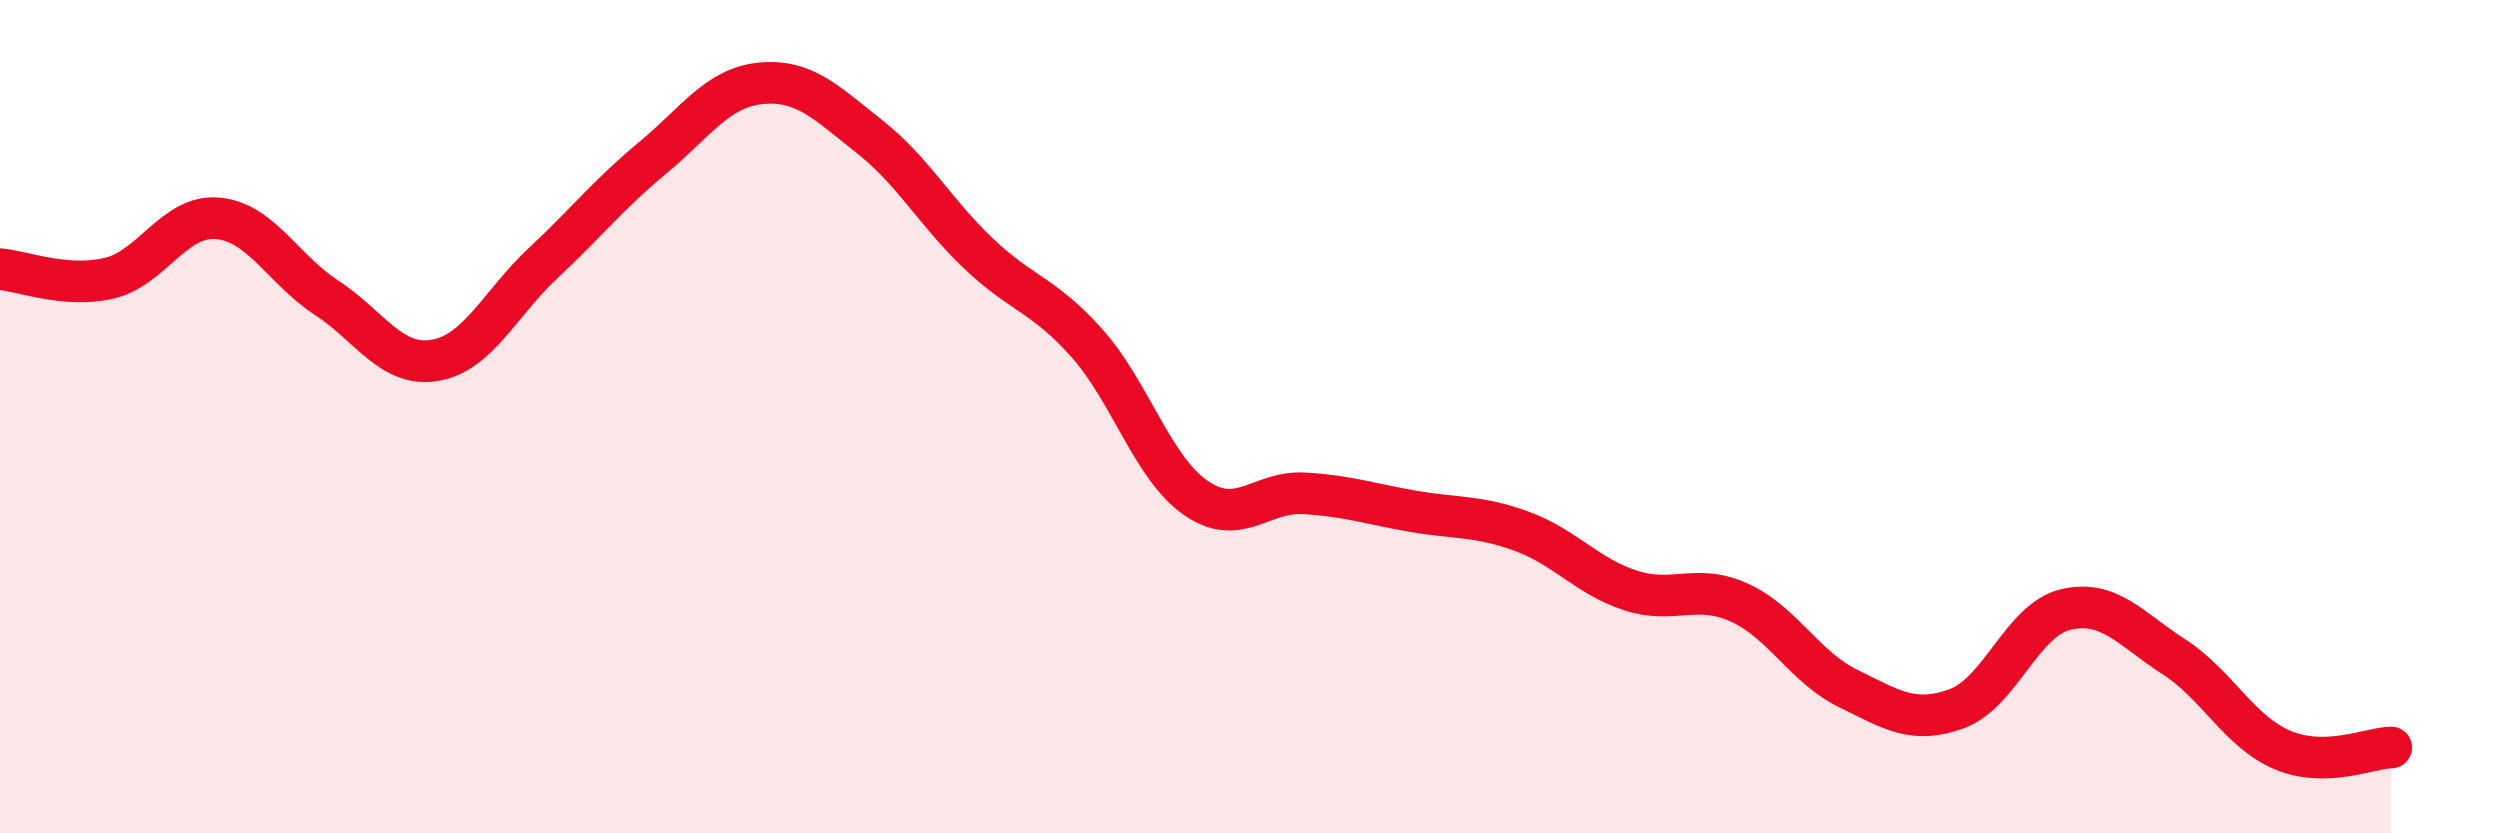 
    <svg width="60" height="20" viewBox="0 0 60 20" xmlns="http://www.w3.org/2000/svg">
      <path
        d="M 0,6.46 C 0.52,6.5 1.57,6.92 2.61,6.68 C 3.65,6.44 4.18,5.15 5.22,5.24 C 6.26,5.33 6.79,6.46 7.83,7.14 C 8.87,7.82 9.39,8.82 10.43,8.65 C 11.47,8.48 12,7.28 13.04,6.31 C 14.08,5.34 14.61,4.66 15.65,3.8 C 16.69,2.94 17.22,2.1 18.26,2 C 19.3,1.9 19.83,2.46 20.87,3.28 C 21.91,4.1 22.44,5.09 23.48,6.08 C 24.52,7.07 25.05,7.07 26.09,8.24 C 27.13,9.41 27.66,11.23 28.7,11.95 C 29.74,12.67 30.26,11.78 31.3,11.84 C 32.34,11.9 32.87,12.09 33.91,12.27 C 34.95,12.45 35.48,12.37 36.52,12.75 C 37.56,13.13 38.09,13.83 39.13,14.17 C 40.17,14.51 40.7,13.99 41.74,14.46 C 42.78,14.93 43.31,16.01 44.35,16.52 C 45.39,17.03 45.92,17.39 46.96,17.01 C 48,16.63 48.53,14.88 49.57,14.63 C 50.61,14.38 51.13,15.09 52.17,15.76 C 53.21,16.43 53.74,17.56 54.78,18 C 55.82,18.44 56.87,17.95 57.39,17.94L57.39 20L0 20Z"
        fill="#EB0A25"
        opacity="0.1"
        stroke-linecap="round"
        stroke-linejoin="round"
      />
      <path
        d="M 0,6.46 C 0.52,6.5 1.57,6.92 2.61,6.68 C 3.65,6.44 4.18,5.15 5.22,5.24 C 6.26,5.33 6.79,6.46 7.83,7.14 C 8.87,7.82 9.39,8.82 10.43,8.65 C 11.47,8.48 12,7.28 13.04,6.31 C 14.08,5.34 14.61,4.66 15.65,3.8 C 16.69,2.94 17.22,2.1 18.26,2 C 19.3,1.9 19.83,2.46 20.87,3.28 C 21.91,4.1 22.44,5.09 23.48,6.08 C 24.52,7.07 25.05,7.07 26.09,8.24 C 27.13,9.41 27.66,11.23 28.7,11.95 C 29.74,12.67 30.26,11.78 31.3,11.84 C 32.34,11.9 32.87,12.09 33.91,12.27 C 34.95,12.45 35.48,12.37 36.52,12.75 C 37.56,13.13 38.09,13.83 39.13,14.17 C 40.17,14.51 40.7,13.99 41.74,14.46 C 42.78,14.93 43.31,16.01 44.35,16.52 C 45.39,17.03 45.92,17.39 46.96,17.01 C 48,16.63 48.53,14.88 49.57,14.63 C 50.61,14.38 51.13,15.09 52.17,15.76 C 53.21,16.43 53.74,17.56 54.78,18 C 55.82,18.44 56.87,17.95 57.39,17.94"
        stroke="#EB0A25"
        stroke-width="1"
        fill="none"
        stroke-linecap="round"
        stroke-linejoin="round"
      />
    </svg>
  
